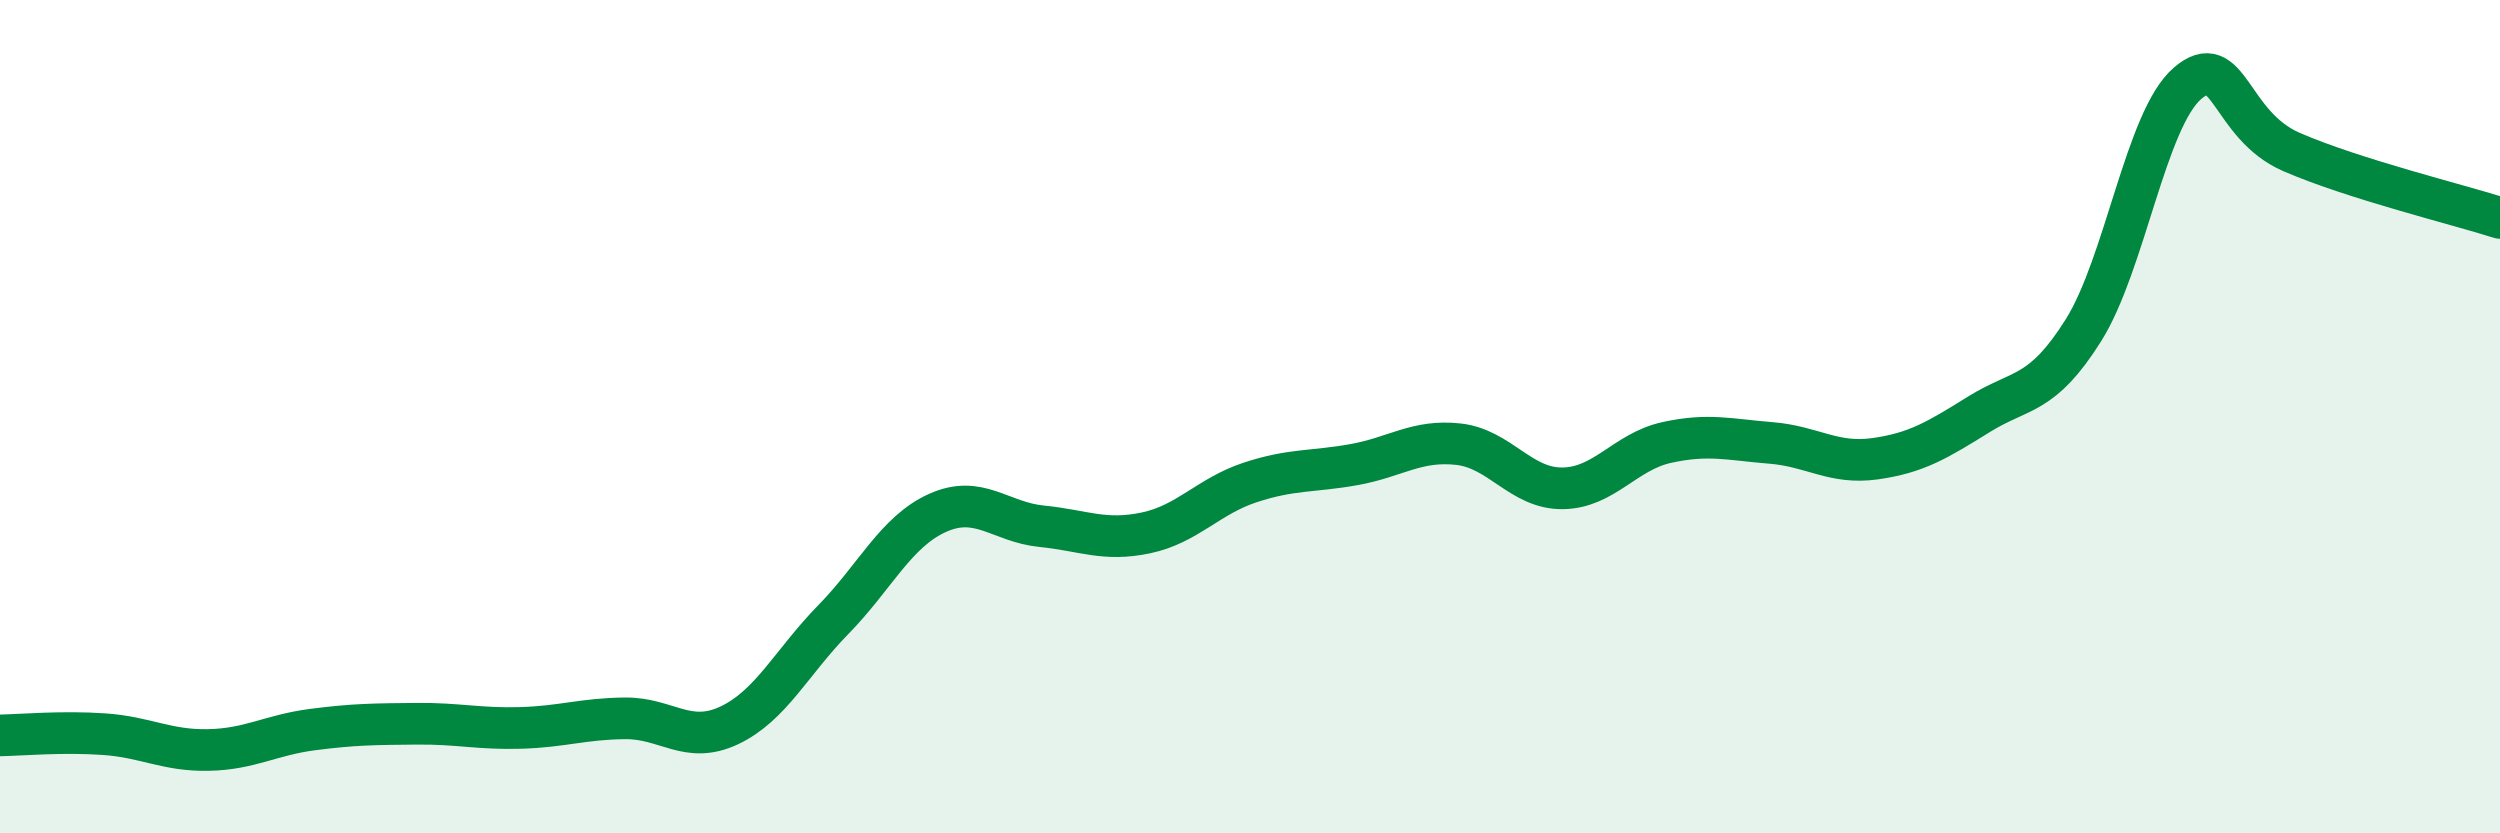 
    <svg width="60" height="20" viewBox="0 0 60 20" xmlns="http://www.w3.org/2000/svg">
      <path
        d="M 0,17.65 C 0.5,17.64 1.5,17.55 2.5,17.62 C 3.5,17.69 4,18.02 5,18 C 6,17.98 6.5,17.64 7.5,17.51 C 8.5,17.38 9,17.38 10,17.37 C 11,17.36 11.5,17.5 12.5,17.47 C 13.5,17.44 14,17.25 15,17.24 C 16,17.23 16.5,17.88 17.5,17.41 C 18.5,16.94 19,15.89 20,14.87 C 21,13.85 21.5,12.76 22.5,12.31 C 23.5,11.86 24,12.53 25,12.63 C 26,12.73 26.5,13 27.5,12.79 C 28.5,12.58 29,11.91 30,11.58 C 31,11.25 31.5,11.33 32.5,11.15 C 33.5,10.97 34,10.55 35,10.66 C 36,10.77 36.5,11.73 37.5,11.72 C 38.5,11.71 39,10.84 40,10.62 C 41,10.4 41.5,10.55 42.5,10.63 C 43.5,10.71 44,11.15 45,11.01 C 46,10.87 46.5,10.56 47.5,9.94 C 48.5,9.32 49,9.52 50,7.93 C 51,6.34 51.5,2.86 52.5,2 C 53.5,1.14 53.5,3 55,3.65 C 56.5,4.3 59,4.91 60,5.23L60 20L0 20Z"
        fill="#008740"
        opacity="0.1"
        stroke-linecap="round"
        stroke-linejoin="round"
      />
      <path
        d="M 0,17.65 C 0.5,17.64 1.5,17.55 2.5,17.62 C 3.5,17.69 4,18.02 5,18 C 6,17.98 6.5,17.64 7.5,17.51 C 8.5,17.38 9,17.38 10,17.37 C 11,17.36 11.5,17.5 12.5,17.47 C 13.5,17.44 14,17.25 15,17.24 C 16,17.23 16.5,17.88 17.5,17.41 C 18.5,16.94 19,15.89 20,14.87 C 21,13.85 21.5,12.76 22.5,12.31 C 23.5,11.86 24,12.53 25,12.63 C 26,12.73 26.5,13 27.5,12.79 C 28.5,12.58 29,11.91 30,11.58 C 31,11.25 31.5,11.33 32.5,11.15 C 33.5,10.97 34,10.55 35,10.66 C 36,10.77 36.5,11.73 37.5,11.72 C 38.5,11.71 39,10.84 40,10.62 C 41,10.4 41.5,10.55 42.5,10.63 C 43.5,10.71 44,11.15 45,11.01 C 46,10.87 46.5,10.56 47.5,9.94 C 48.5,9.32 49,9.52 50,7.93 C 51,6.34 51.5,2.86 52.5,2 C 53.5,1.14 53.5,3 55,3.65 C 56.5,4.3 59,4.91 60,5.23"
        stroke="#008740"
        stroke-width="1"
        fill="none"
        stroke-linecap="round"
        stroke-linejoin="round"
      />
    </svg>
  